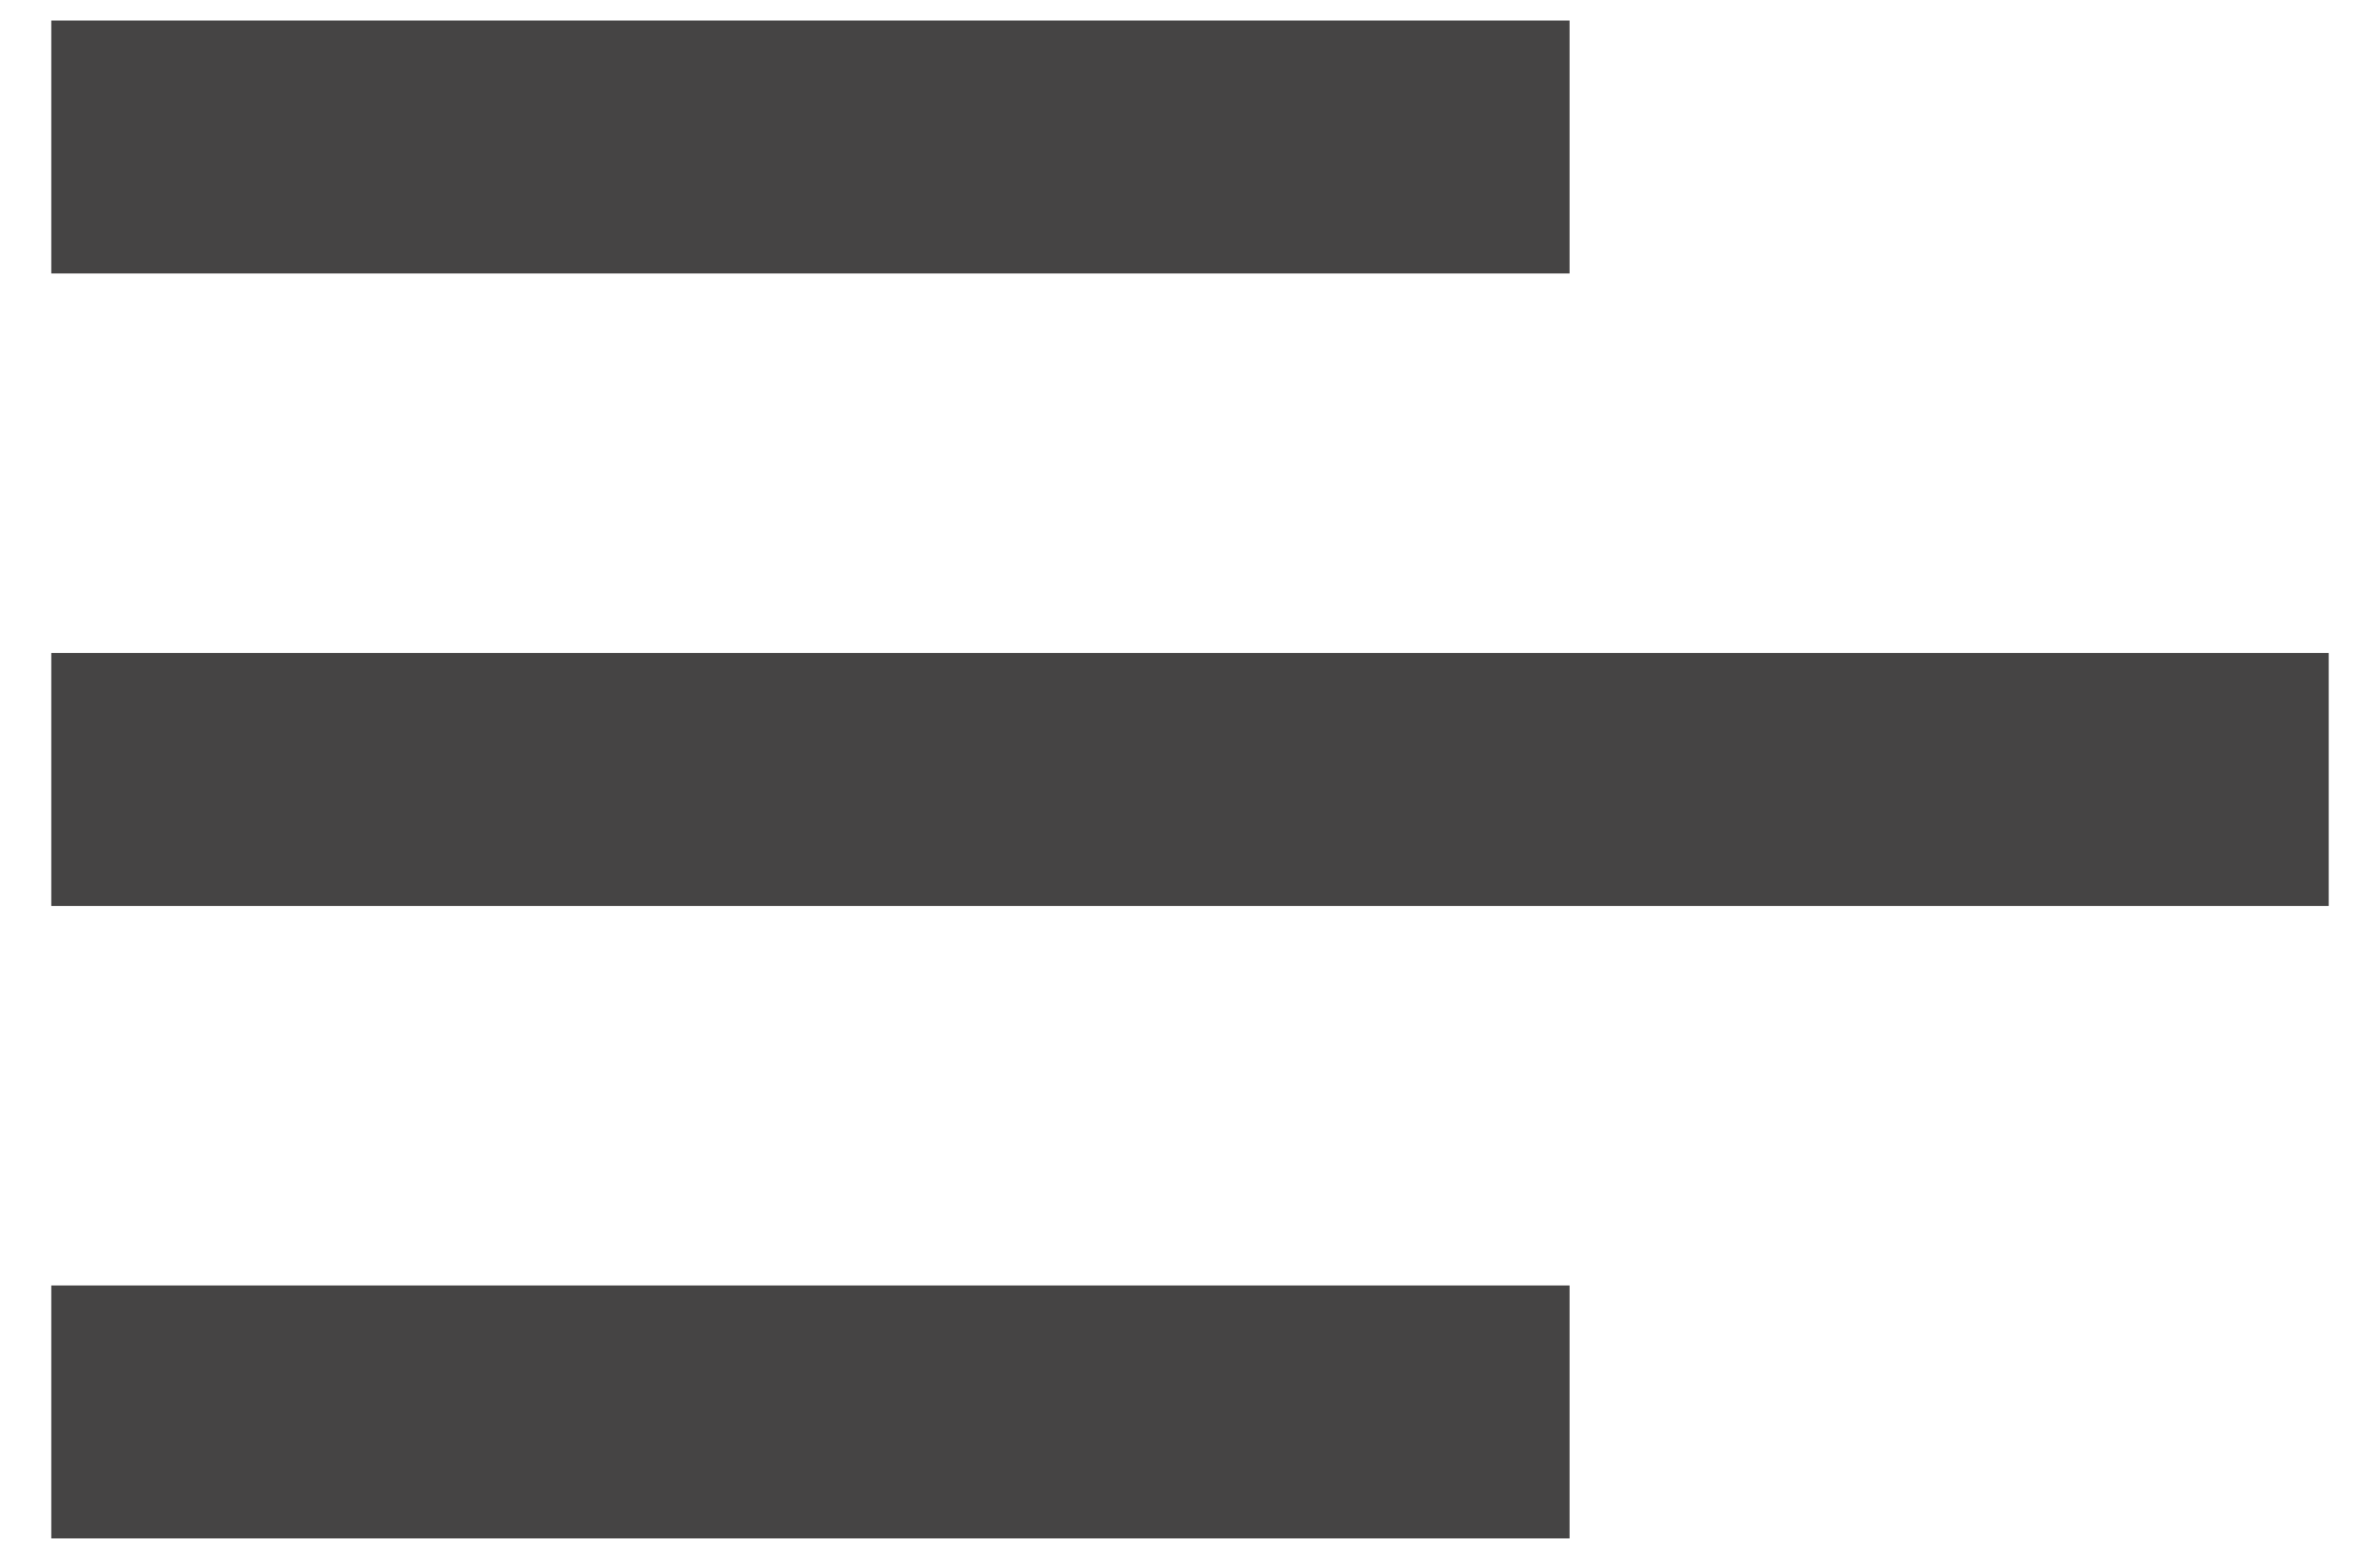 <svg width="29" height="19" viewBox="0 0 29 19" fill="none" xmlns="http://www.w3.org/2000/svg">
<path d="M19.125 18.75H0.625V15.667H19.125V18.75ZM28.375 11.042H0.625V7.958H28.375V11.042ZM19.125 3.333H0.625V0.25H19.125V3.333Z" fill="#454444"/>
</svg>
